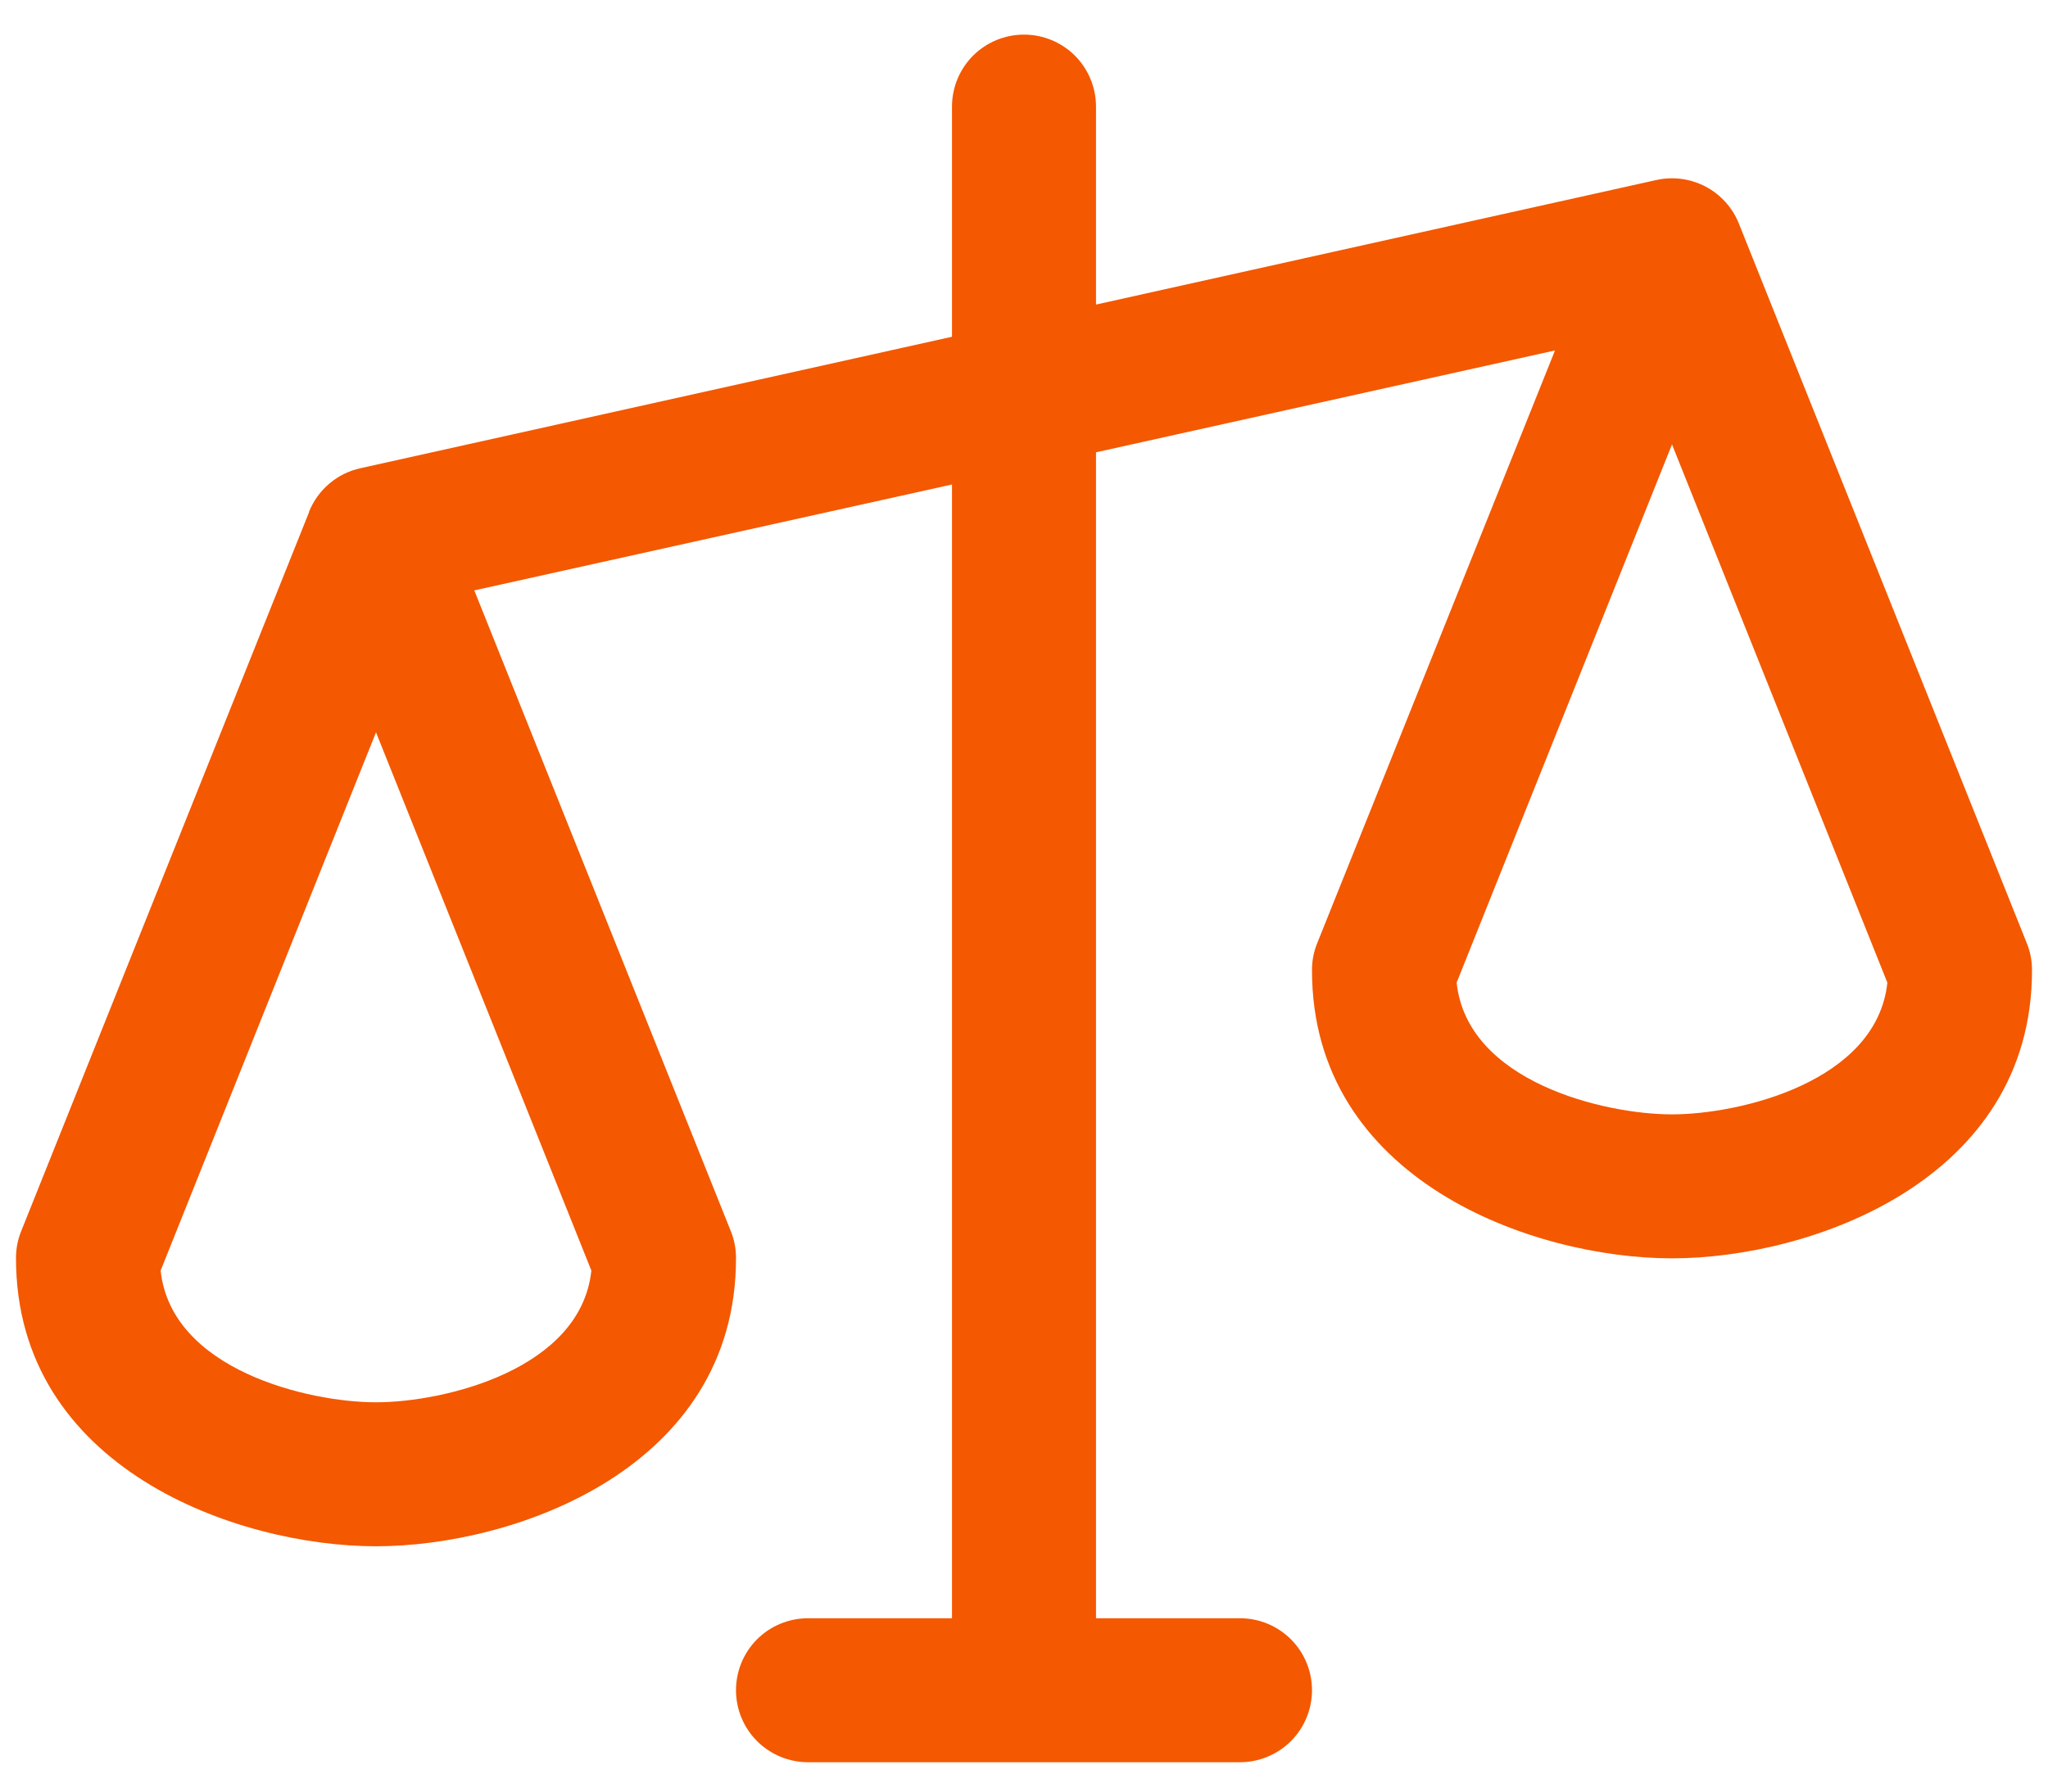 <?xml version="1.0" encoding="UTF-8"?> <svg xmlns="http://www.w3.org/2000/svg" width="32" height="28" viewBox="0 0 32 28" fill="none"><path d="M31.67 14.744L27.17 3.494C27.071 3.246 26.887 3.042 26.651 2.917C26.415 2.792 26.142 2.756 25.882 2.813L17.125 4.76V1.666C17.125 1.368 17.006 1.081 16.796 0.87C16.584 0.659 16.298 0.541 16 0.541C15.702 0.541 15.415 0.659 15.204 0.87C14.993 1.081 14.875 1.368 14.875 1.666V5.263L5.63 7.318C5.452 7.357 5.286 7.439 5.147 7.557C5.007 7.675 4.899 7.825 4.83 7.994V8.002L0.33 19.244C0.276 19.378 0.249 19.521 0.25 19.666C0.25 22.944 3.701 24.166 5.875 24.166C8.049 24.166 11.5 22.944 11.5 19.666C11.501 19.521 11.474 19.378 11.42 19.244L7.411 9.227L14.875 7.572V25.291H12.625C12.327 25.291 12.04 25.409 11.829 25.62C11.618 25.831 11.5 26.117 11.5 26.416C11.5 26.714 11.618 27 11.829 27.211C12.04 27.422 12.327 27.541 12.625 27.541H19.375C19.673 27.541 19.959 27.422 20.171 27.211C20.381 27 20.5 26.714 20.5 26.416C20.5 26.117 20.381 25.831 20.171 25.62C19.959 25.409 19.673 25.291 19.375 25.291H17.125V7.069L24.297 5.477L20.58 14.744C20.526 14.878 20.499 15.021 20.5 15.166C20.5 18.444 23.951 19.666 26.125 19.666C28.299 19.666 31.75 18.444 31.75 15.166C31.751 15.021 31.724 14.878 31.67 14.744ZM5.875 21.916C4.816 21.916 2.674 21.408 2.51 19.857L5.875 11.445L9.24 19.857C9.076 21.408 6.934 21.916 5.875 21.916ZM26.125 17.416C25.066 17.416 22.924 16.908 22.76 15.357L26.125 6.945L29.49 15.357C29.326 16.908 27.184 17.416 26.125 17.416Z" fill="#F45800"></path></svg> 